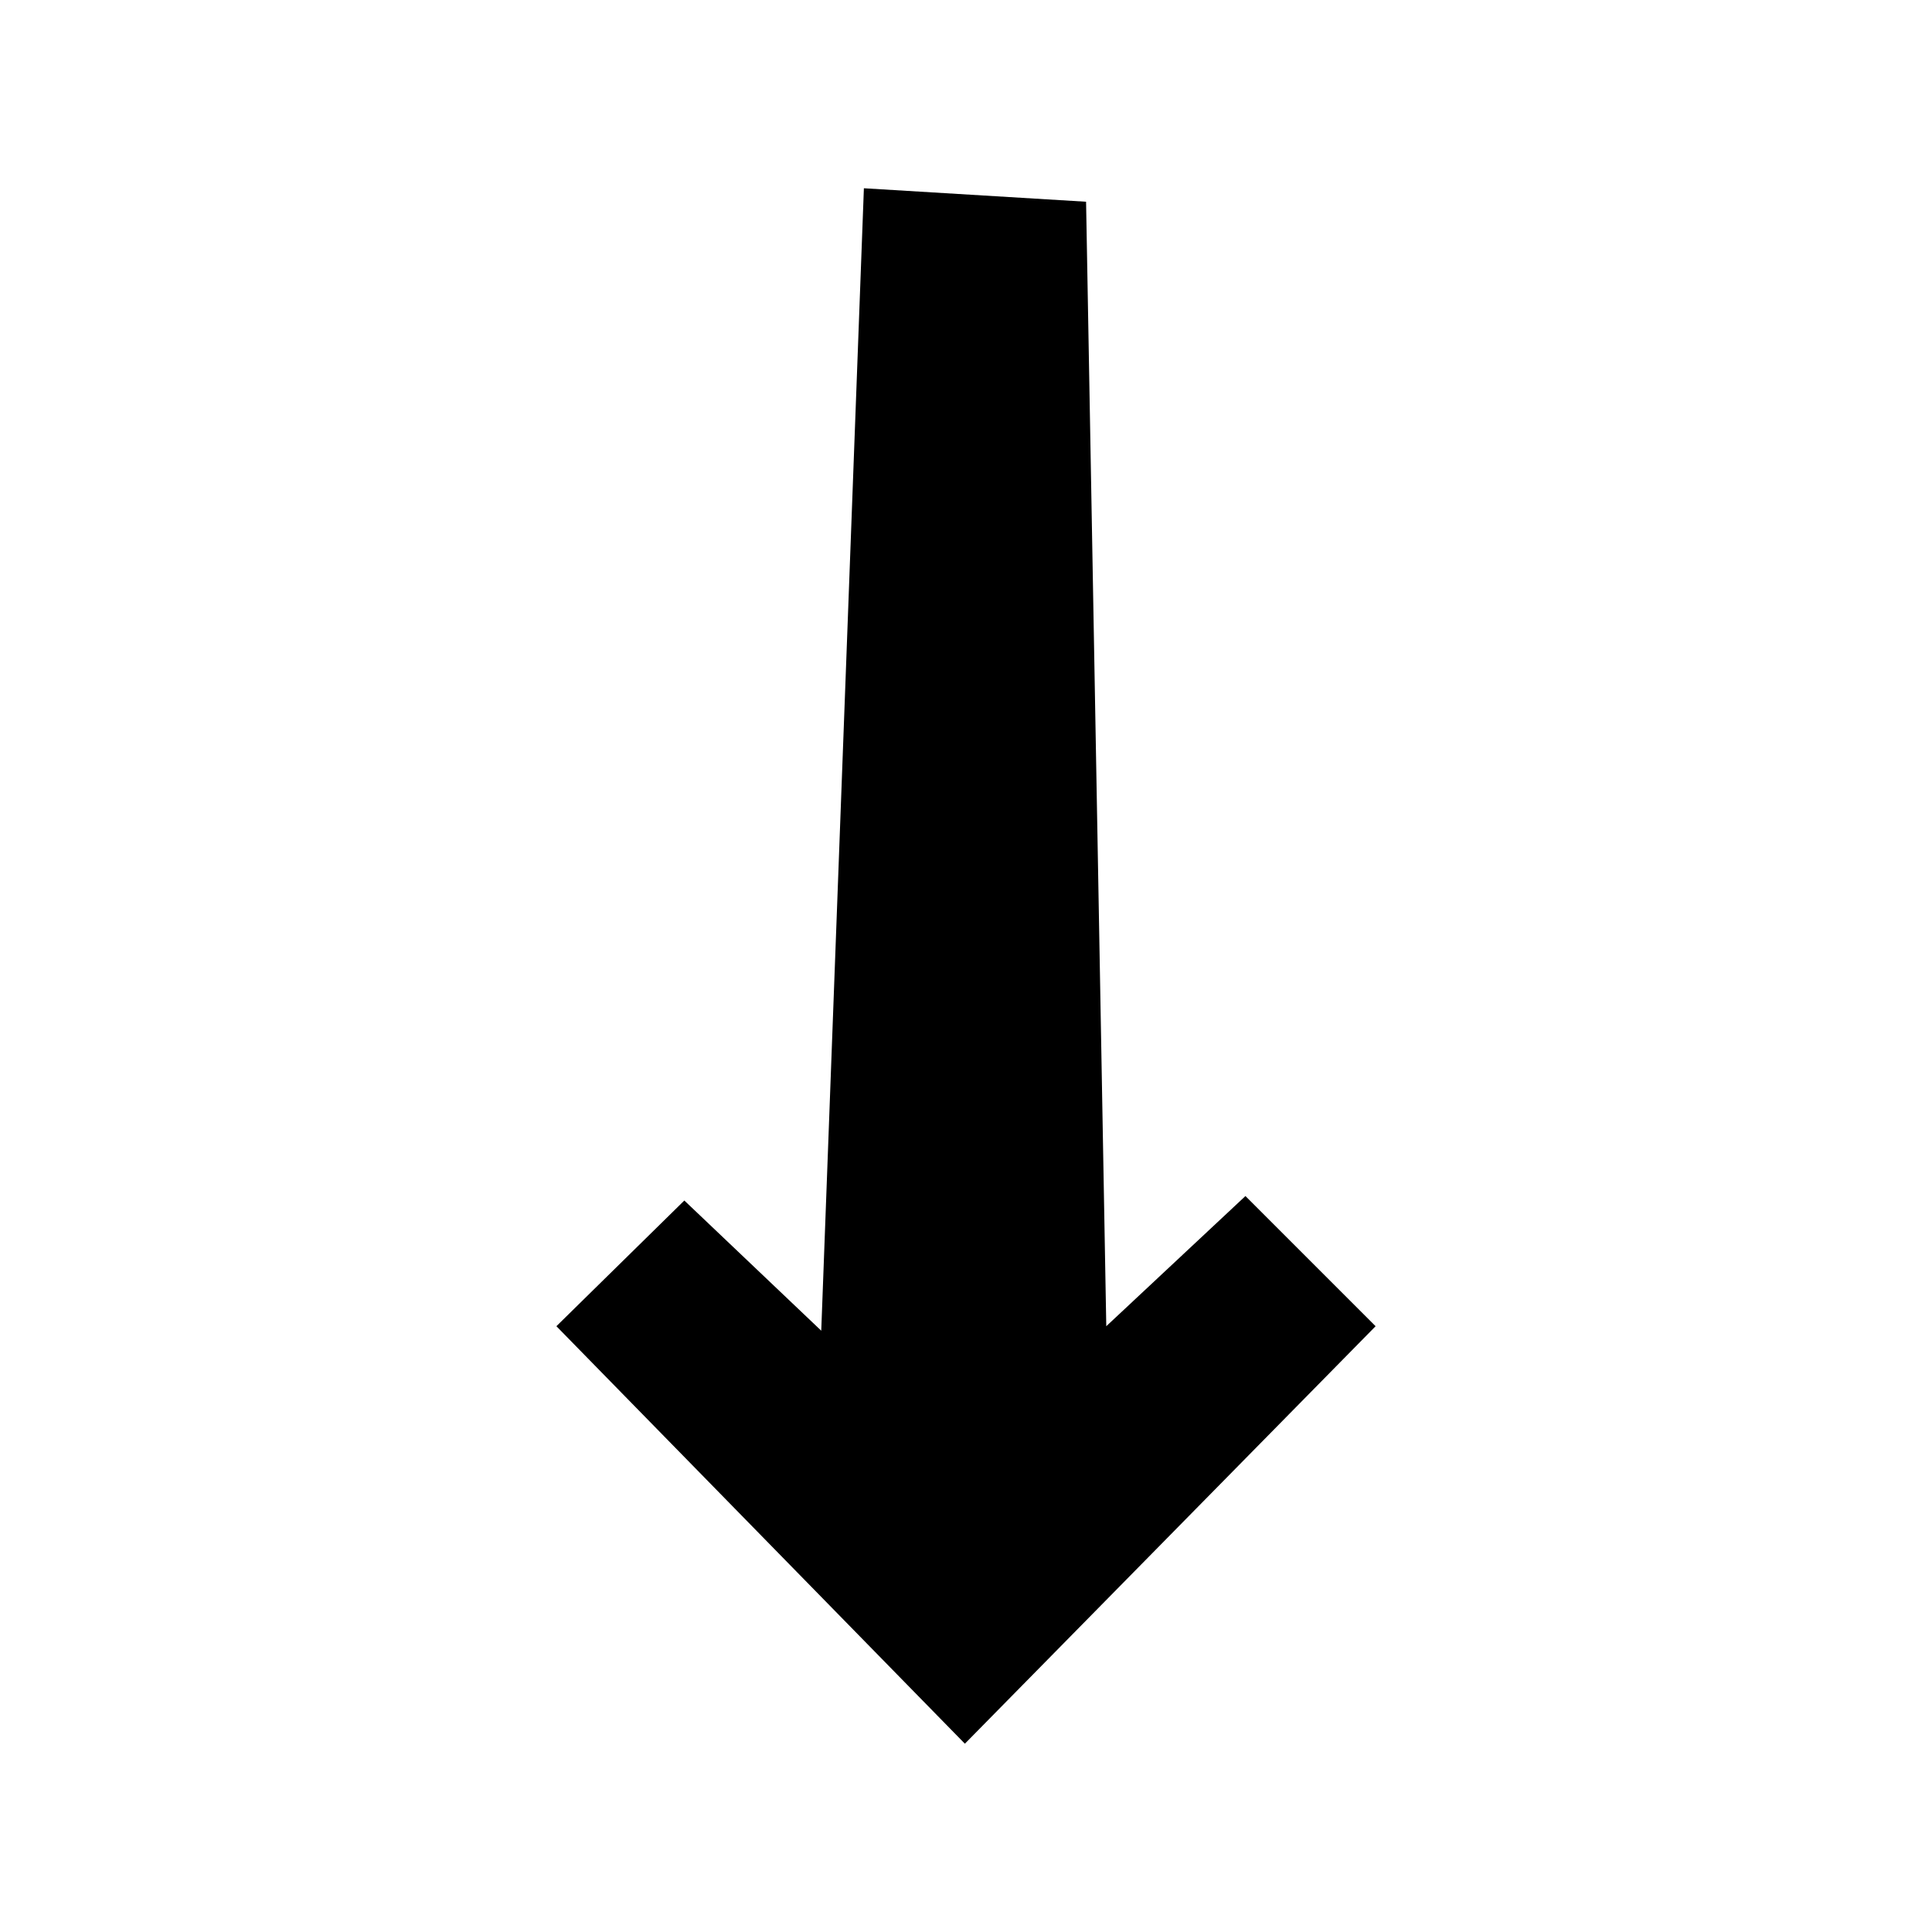 <?xml version="1.0" encoding="UTF-8"?>
<!-- The Best Svg Icon site in the world: iconSvg.co, Visit us! https://iconsvg.co -->
<svg fill="#000000" width="800px" height="800px" version="1.1" viewBox="144 144 512 512" xmlns="http://www.w3.org/2000/svg">
 <path d="m431.82 197.46 5.356 298 36.879-34.496 34.496 34.496-108.85 110.64-108.25-110.64 33.902-33.309 36.285 34.5 11.301-302.76z" fill-rule="evenodd"/>
</svg>